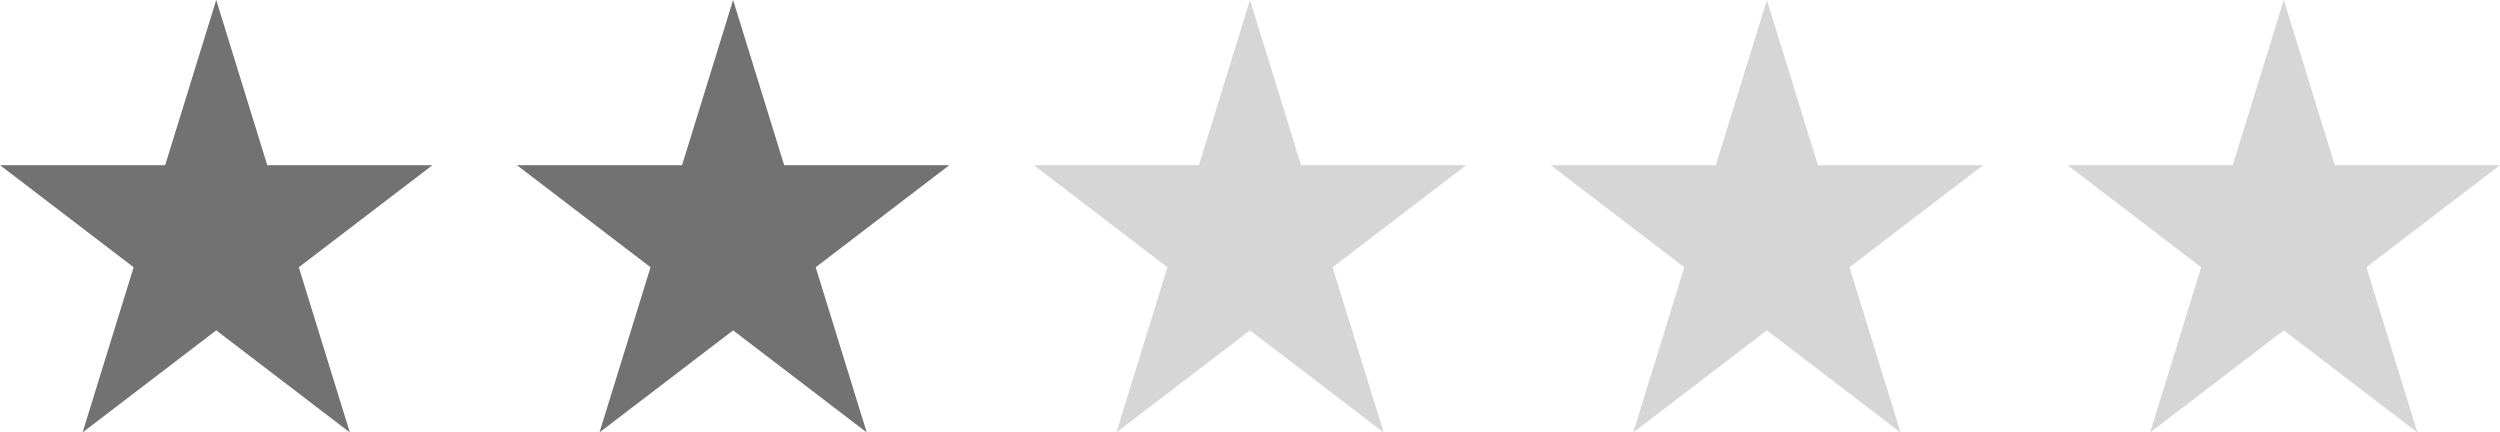 <svg width="2960" height="512" viewBox="0 0 2960 512" fill="none" xmlns="http://www.w3.org/2000/svg">
<path d="M256 0L316.444 195.574H512L353.778 316.426L414.222 512L256 391.148L97.778 512L158.222 316.426L0 195.574H195.556L256 0Z" fill="#727272"/>
<path d="M868 0L928.444 195.574H1124L965.778 316.426L1026.22 512L868 391.148L709.778 512L770.222 316.426L612 195.574H807.556L868 0Z" fill="#727272"/>
<path d="M1480 0L1540.44 195.574H1736L1577.78 316.426L1638.22 512L1480 391.148L1321.78 512L1382.22 316.426L1224 195.574H1419.56L1480 0Z" fill="#D6D6D6"/>
<path d="M2219.52 467.62L2101.54 377.49L2092 370.205L2082.46 377.49L1964.48 467.62L2009.6 321.627L2013.19 309.999L2003.75 302.79L1885.51 212.464H2031.57H2043.33L2046.95 200.761L2092 54.965L2137.05 200.761L2140.67 212.464H2152.43H2298.49L2180.25 302.79L2170.81 309.999L2174.4 321.627L2219.52 467.62Z" fill="#D6D6D6"/>
<path d="M2092 109.929L2055.09 229.361H1935.03L2032.16 303.566L1995.18 423.241L2092 349.278L2188.82 423.241L2151.84 303.566L2248.97 229.361H2128.91L2092 109.929ZM2092 0L2152.43 195.567H2348L2189.78 316.433L2250.22 512L2092 391.133L1933.78 512L1994.22 316.433L1836 195.567H2031.57L2092 0Z" fill="#D6D6D6"/>
<path d="M2704 0L2764.43 195.567H2960L2801.78 316.433L2862.22 512L2704 391.133L2545.78 512L2606.22 316.433L2448 195.567H2643.57L2704 0Z" fill="#D6D6D6"/>
</svg>
